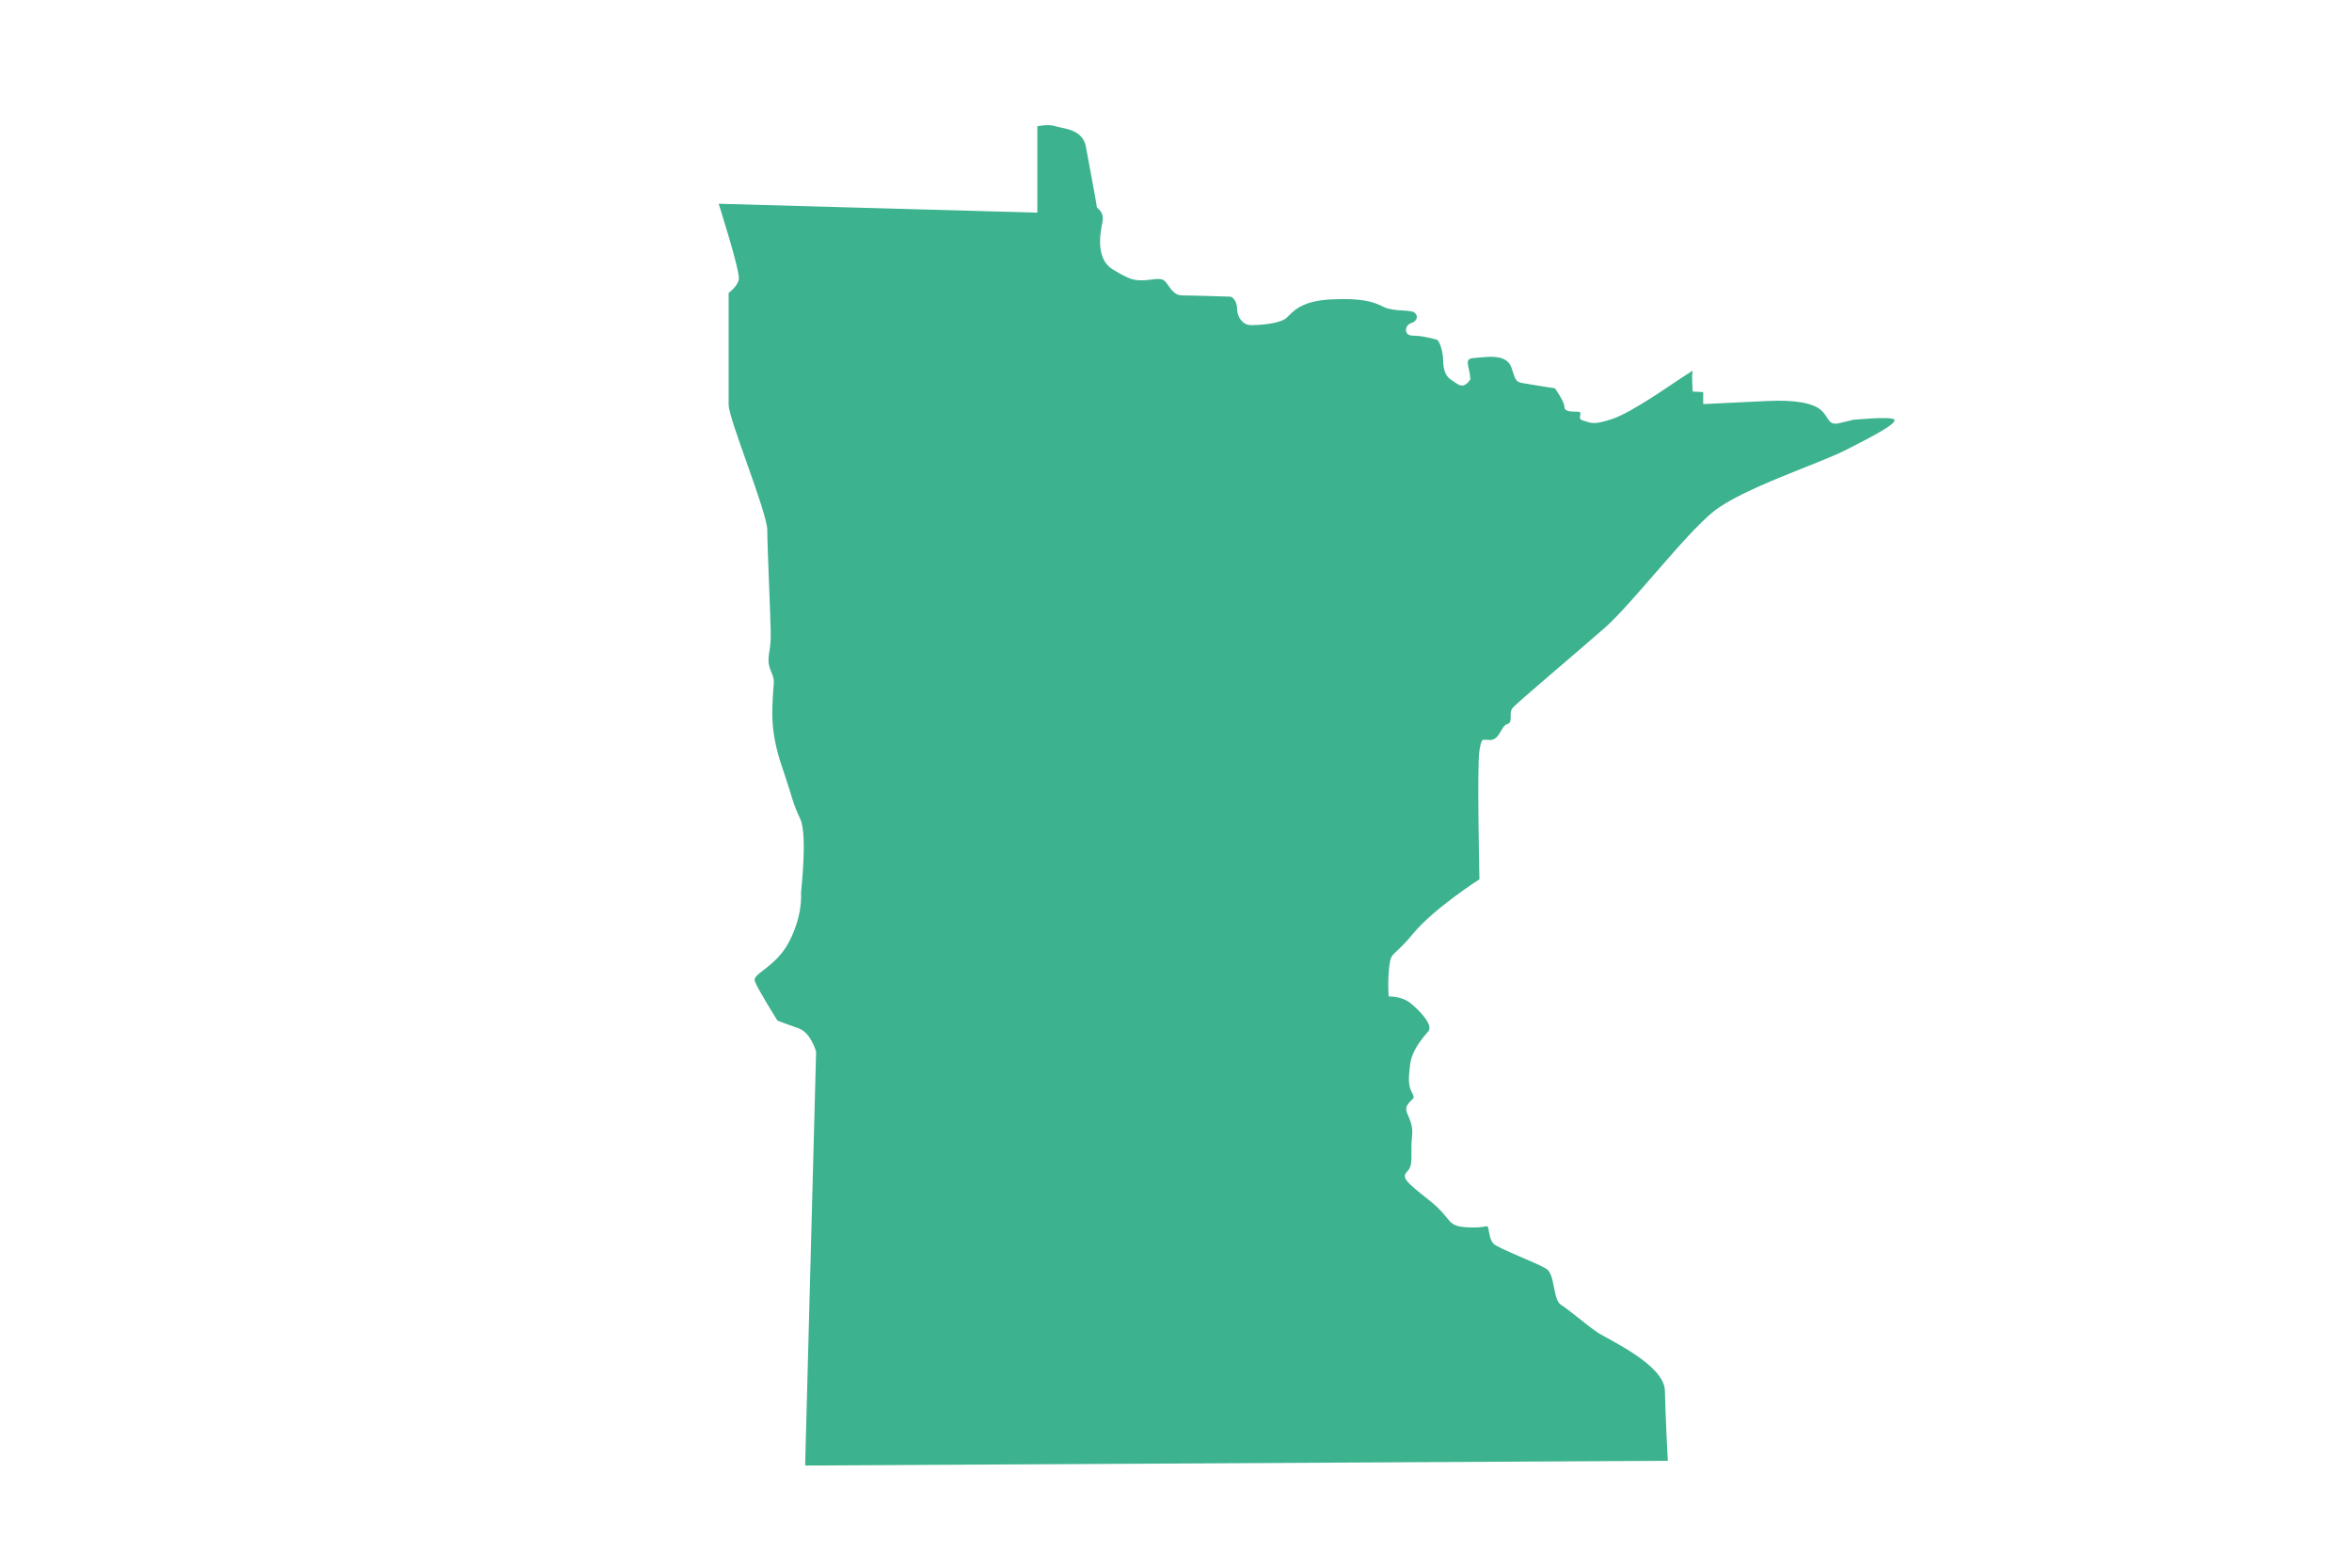 <svg viewBox="0 0 1296 864" version="1.1" xmlns="http://www.w3.org/2000/svg">
  <defs>
    <style>
      .cls-1 {
        fill: #3cb28f;
      }
    </style>
  </defs>
  
  <g>
    <g id="Layer_1">
      <path d="M1043.6,231.1c-2.8-1.7-22.6.3-22.6.3l-7,1.7c-6.9,1.8-5.9-2.8-10.4-6.9-4.5-4.2-15-5.9-29.6-5.2-14.6.7-35.5,1.7-35.5,1.7v-6.6l-5.8-.3s-.5-7.6-.2-9.7c.3-2.1,0-1.7,0-1.7l-5.9,3.8c-5.9,3.8-26.8,18.7-37.9,22.6-11.2,3.8-12.2,2.1-16.3,1-4.2-1,.7-4.9-3.1-4.9s-7.3,0-7.3-2.8-5.2-10.1-5.2-10.1c0,0-9.4-1.4-15.7-2.5-6.2-1-5.6-1-8.3-9-2.8-8-14.3-5.6-20.5-5.2-6.2.3-2.4,4.5-2.1,11.8-4.2,6.2-7,2.4-10.5.3-3.5-2.1-4.5-6.6-4.5-10.8s-1.8-11.1-3.8-11.5c-2.1-.4-7.3-2.1-12.8-2.1s-4.5-5.9-1.1-6.9c3.5-1,4.2-4.2,1.8-5.9-2.5-1.7-11.5-.3-17-3.1-5.6-2.8-11.8-4.9-28.5-4.1-16.7.7-21.2,6.6-24.7,10-3.5,3.5-15.3,4.2-19.8,4.2s-7.6-4.5-7.6-8.7-2.4-7-3.8-7-21.2-.7-26.4-.7-6.9-4.9-9.4-7.6c-2.4-2.8-7.6-.7-12.5-.7s-6.9-.3-16.3-5.9c-9.4-5.6-7.3-19.1-5.9-25.8,1.4-6.6-3.1-7.6-3.1-9s-4.1-22.6-5.9-32.7c-1.7-10.1-12.5-10.1-16.7-11.5-4.2-1.4-10.1,0-10.1,0v47.6l-175.6-4.9s12,37.5,11.1,41.7c-.9,4.2-5.6,7.4-5.6,7.4v61.7c0,7.9,21.3,59.3,21.3,69.1s1.9,49.1,1.9,58.4-2.8,12.1,0,19c2.8,6.9,1.4,3.7.9,20.4-.5,16.7,3.7,27.8,7.1,38,3.5,10.2,4,14.4,8.2,23.2,4.2,8.8.5,39.4.5,40.8s.9,12.5-6.5,26.9c-7.4,14.3-20.4,17.6-19,21.8,1.4,4.1,12.5,21.8,12.5,21.8,0,0,4.6,1.8,11.5,4.2,7,2.3,9.8,13,9.8,13l-6,226v2s475.3-2.6,475.3-2.6c0,0-1.3-24-1.6-38.6-.3-14.6-32-28.5-37.5-32.4-5.6-3.8-15.3-12.2-19.8-15-4.5-2.8-3.1-16.7-8-19.8-4.9-3.1-27.1-11.5-29.2-13.9-2.1-2.4-2.1-5.6-2.8-8.3-.7-2.8,0,0-11.8-.7-11.8-.7-7.6-4.5-20.9-15-13.2-10.4-15.3-12.5-11.8-16,3.5-3.5,1.4-10.1,2.5-19.5,1-9.4-5.3-12.8-2.5-17,2.8-4.2,4.5-2.8,2.5-6.6-2.1-3.8-2.1-7.3-1.1-15.6,1.1-8.4,7.3-15,10.1-18.4,2.8-3.5-5.3-11.8-10.1-15.6-4.9-3.8-11.8-3.5-11.8-3.5,0,0-.7-7.3.3-16.3,1.1-9,1.7-4.5,13.2-18.4,11.5-13.9,36.5-29.9,36.5-29.9,0,0-1.4-63,0-70.9,1.4-8,1.4-5.6,6.3-5.9,4.9-.3,5.6-7.7,9-8.7,3.5-1,.7-5.9,2.8-8.7,2.1-2.8,35.8-31,51.1-44.5,15.3-13.6,43.8-51.1,59.8-64,16-12.8,58.4-26.4,73.3-34.1,15-7.6,28.8-14.9,26.1-16.7" class="cls-1"></path>
    </g>
  </g>
</svg>